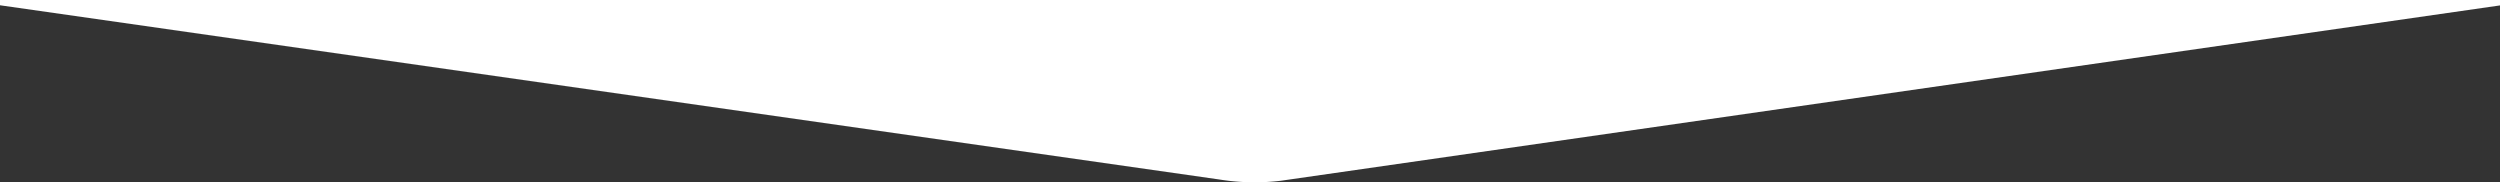 <svg xmlns="http://www.w3.org/2000/svg" preserveAspectRatio="none" viewBox="0 0 1920 140"><rect x="0" y="0" width="1920" height="140" fill="#333333" stroke="none"/><defs><style>.a{fill:#fff;}</style></defs><path class="a" d="M0,1.74V5.79l936.48,133.8a170.5,170.5,0,0,0,47,1L1920,5.9V1.74Z" transform="translate(0 -1.74)"/></svg>